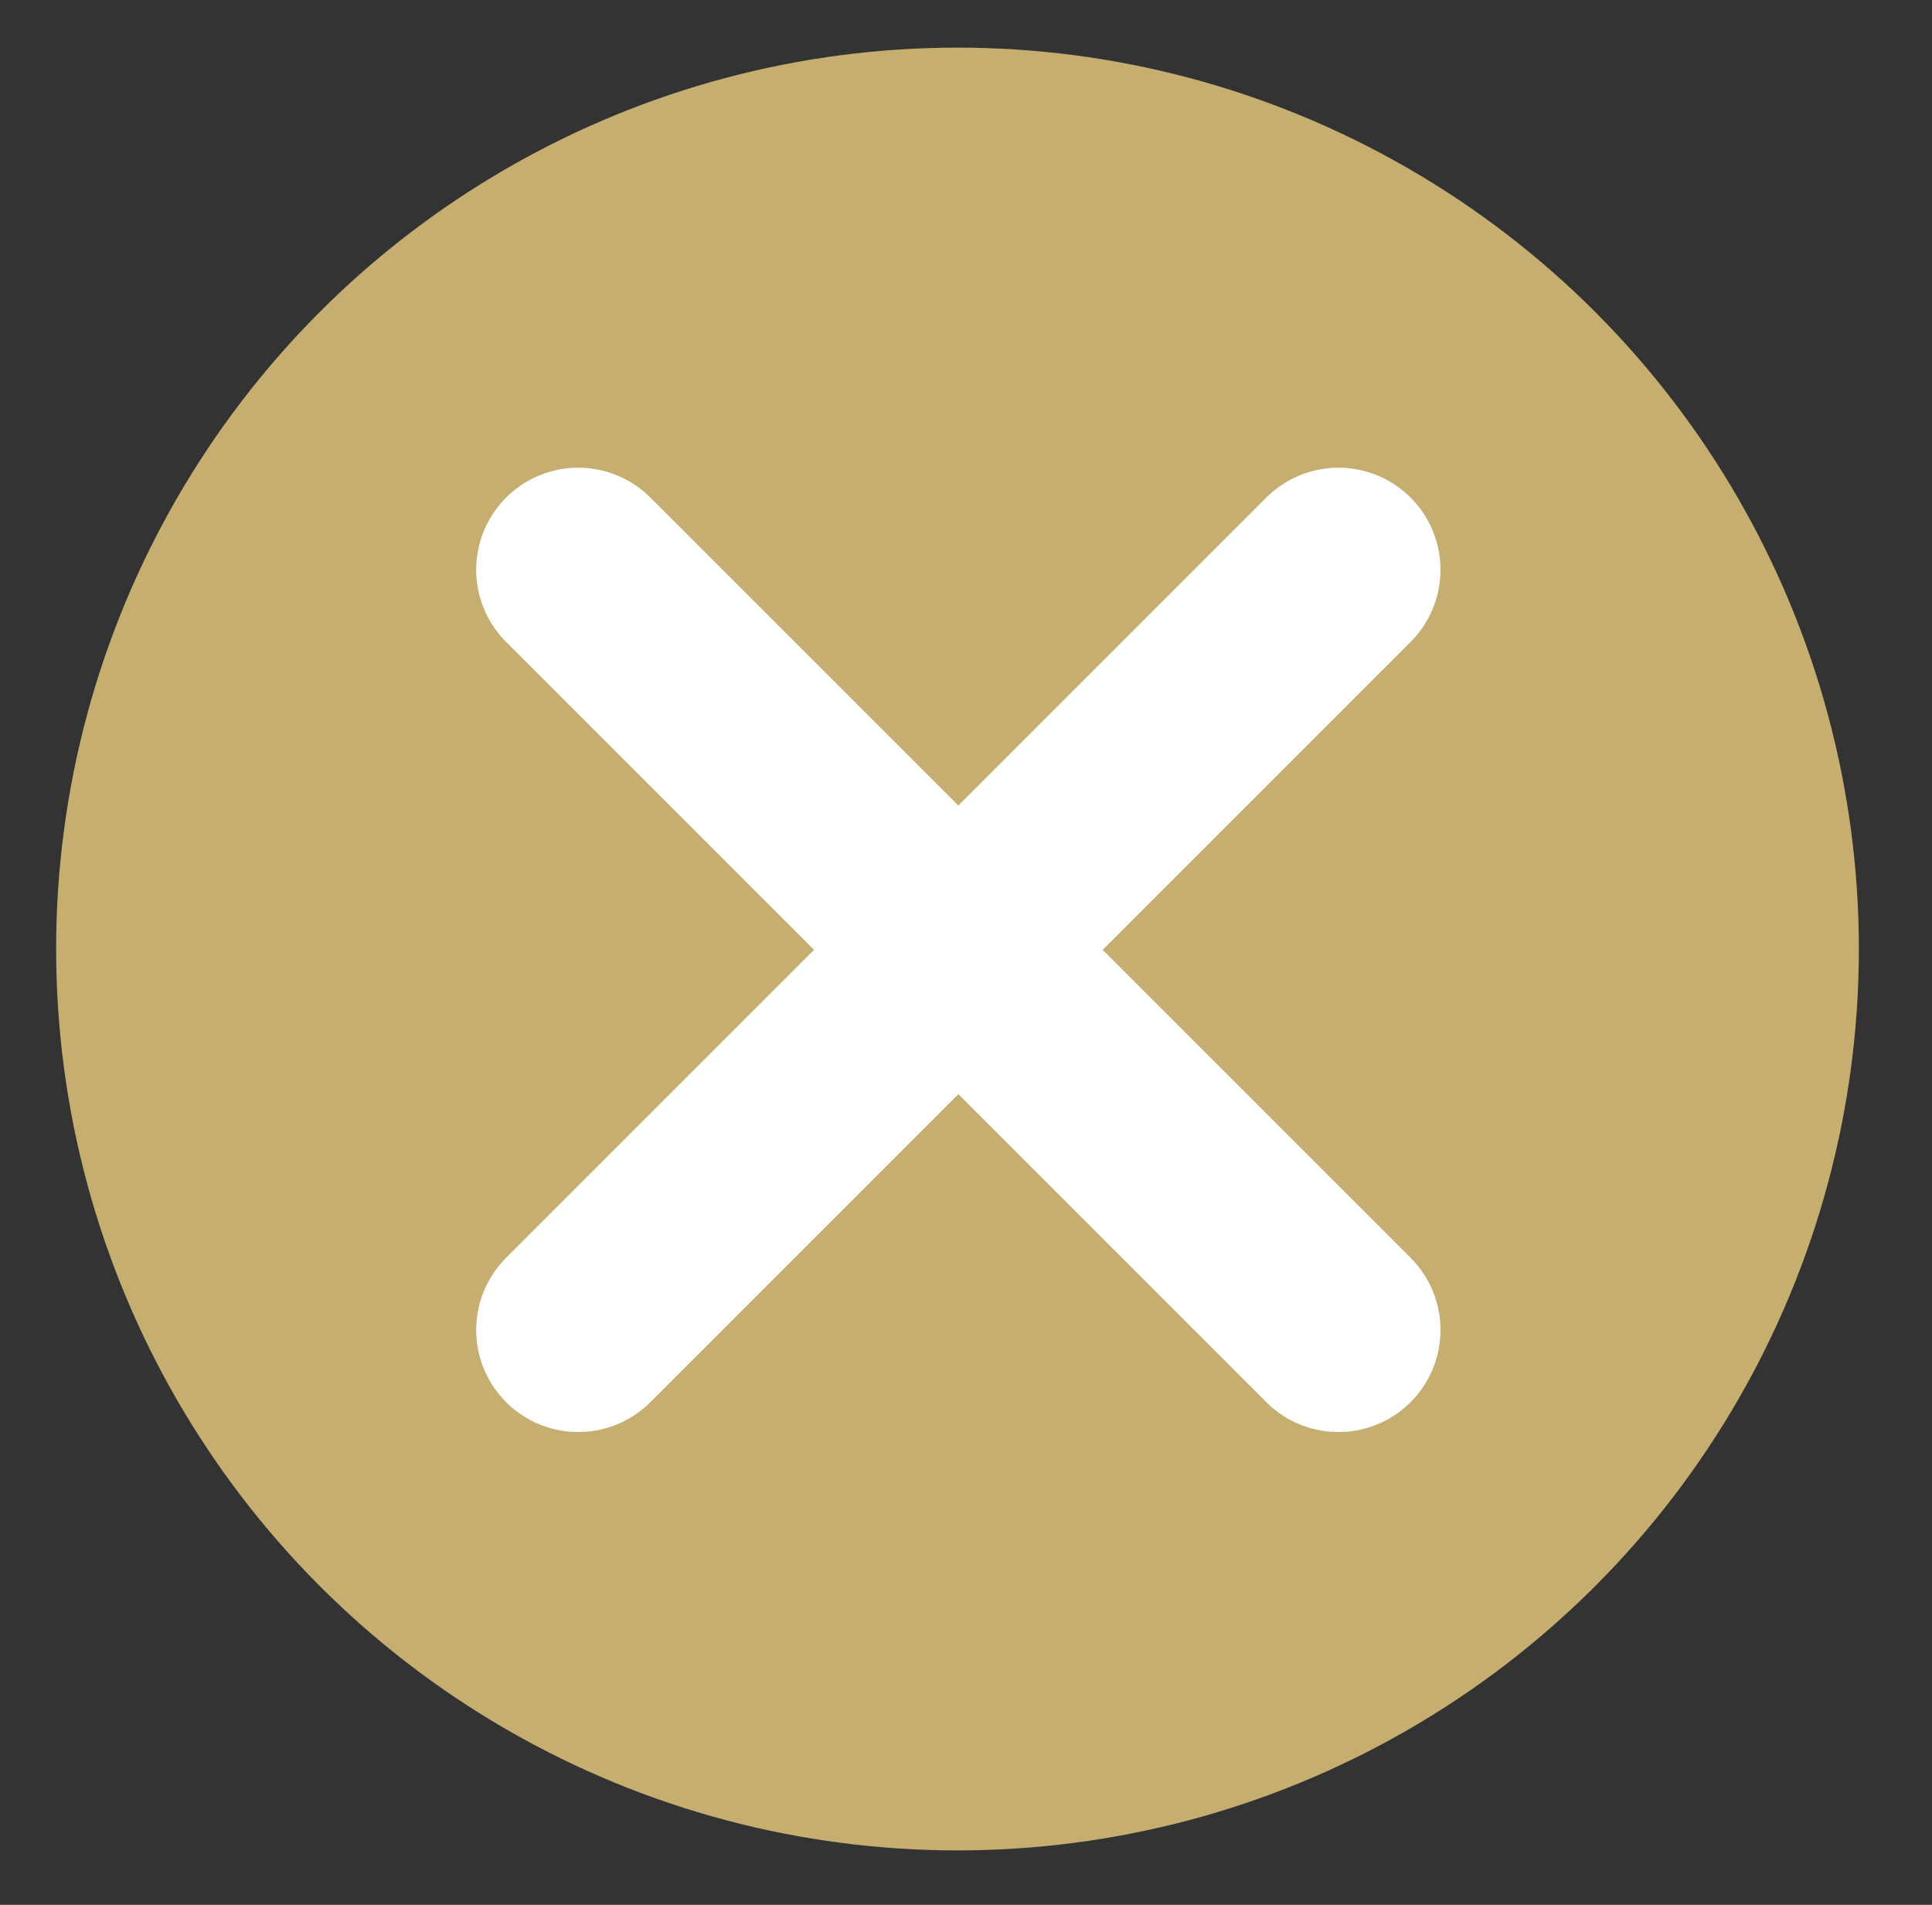<?xml version="1.0" encoding="UTF-8"?> <svg xmlns="http://www.w3.org/2000/svg" id="_Слой_1" data-name="Слой 1" viewBox="0 0 11.36 11.2"><rect x="0" y="0" width="11.36" height="11.2" fill="#333333" stroke="none"/><defs><style> .cls-1 { fill: none; stroke: #fff; stroke-linecap: round; stroke-miterlimit: 10; stroke-width: 1.2px; } .cls-2 { fill: #c6ae71; } </style></defs><circle class="cls-2" cx="5.63" cy="5.58" r="5.3"></circle><g><line class="cls-1" x1="7.87" y1="3.35" x2="3.4" y2="7.82"></line><line class="cls-1" x1="7.87" y1="7.82" x2="3.4" y2="3.35"></line></g></svg> 